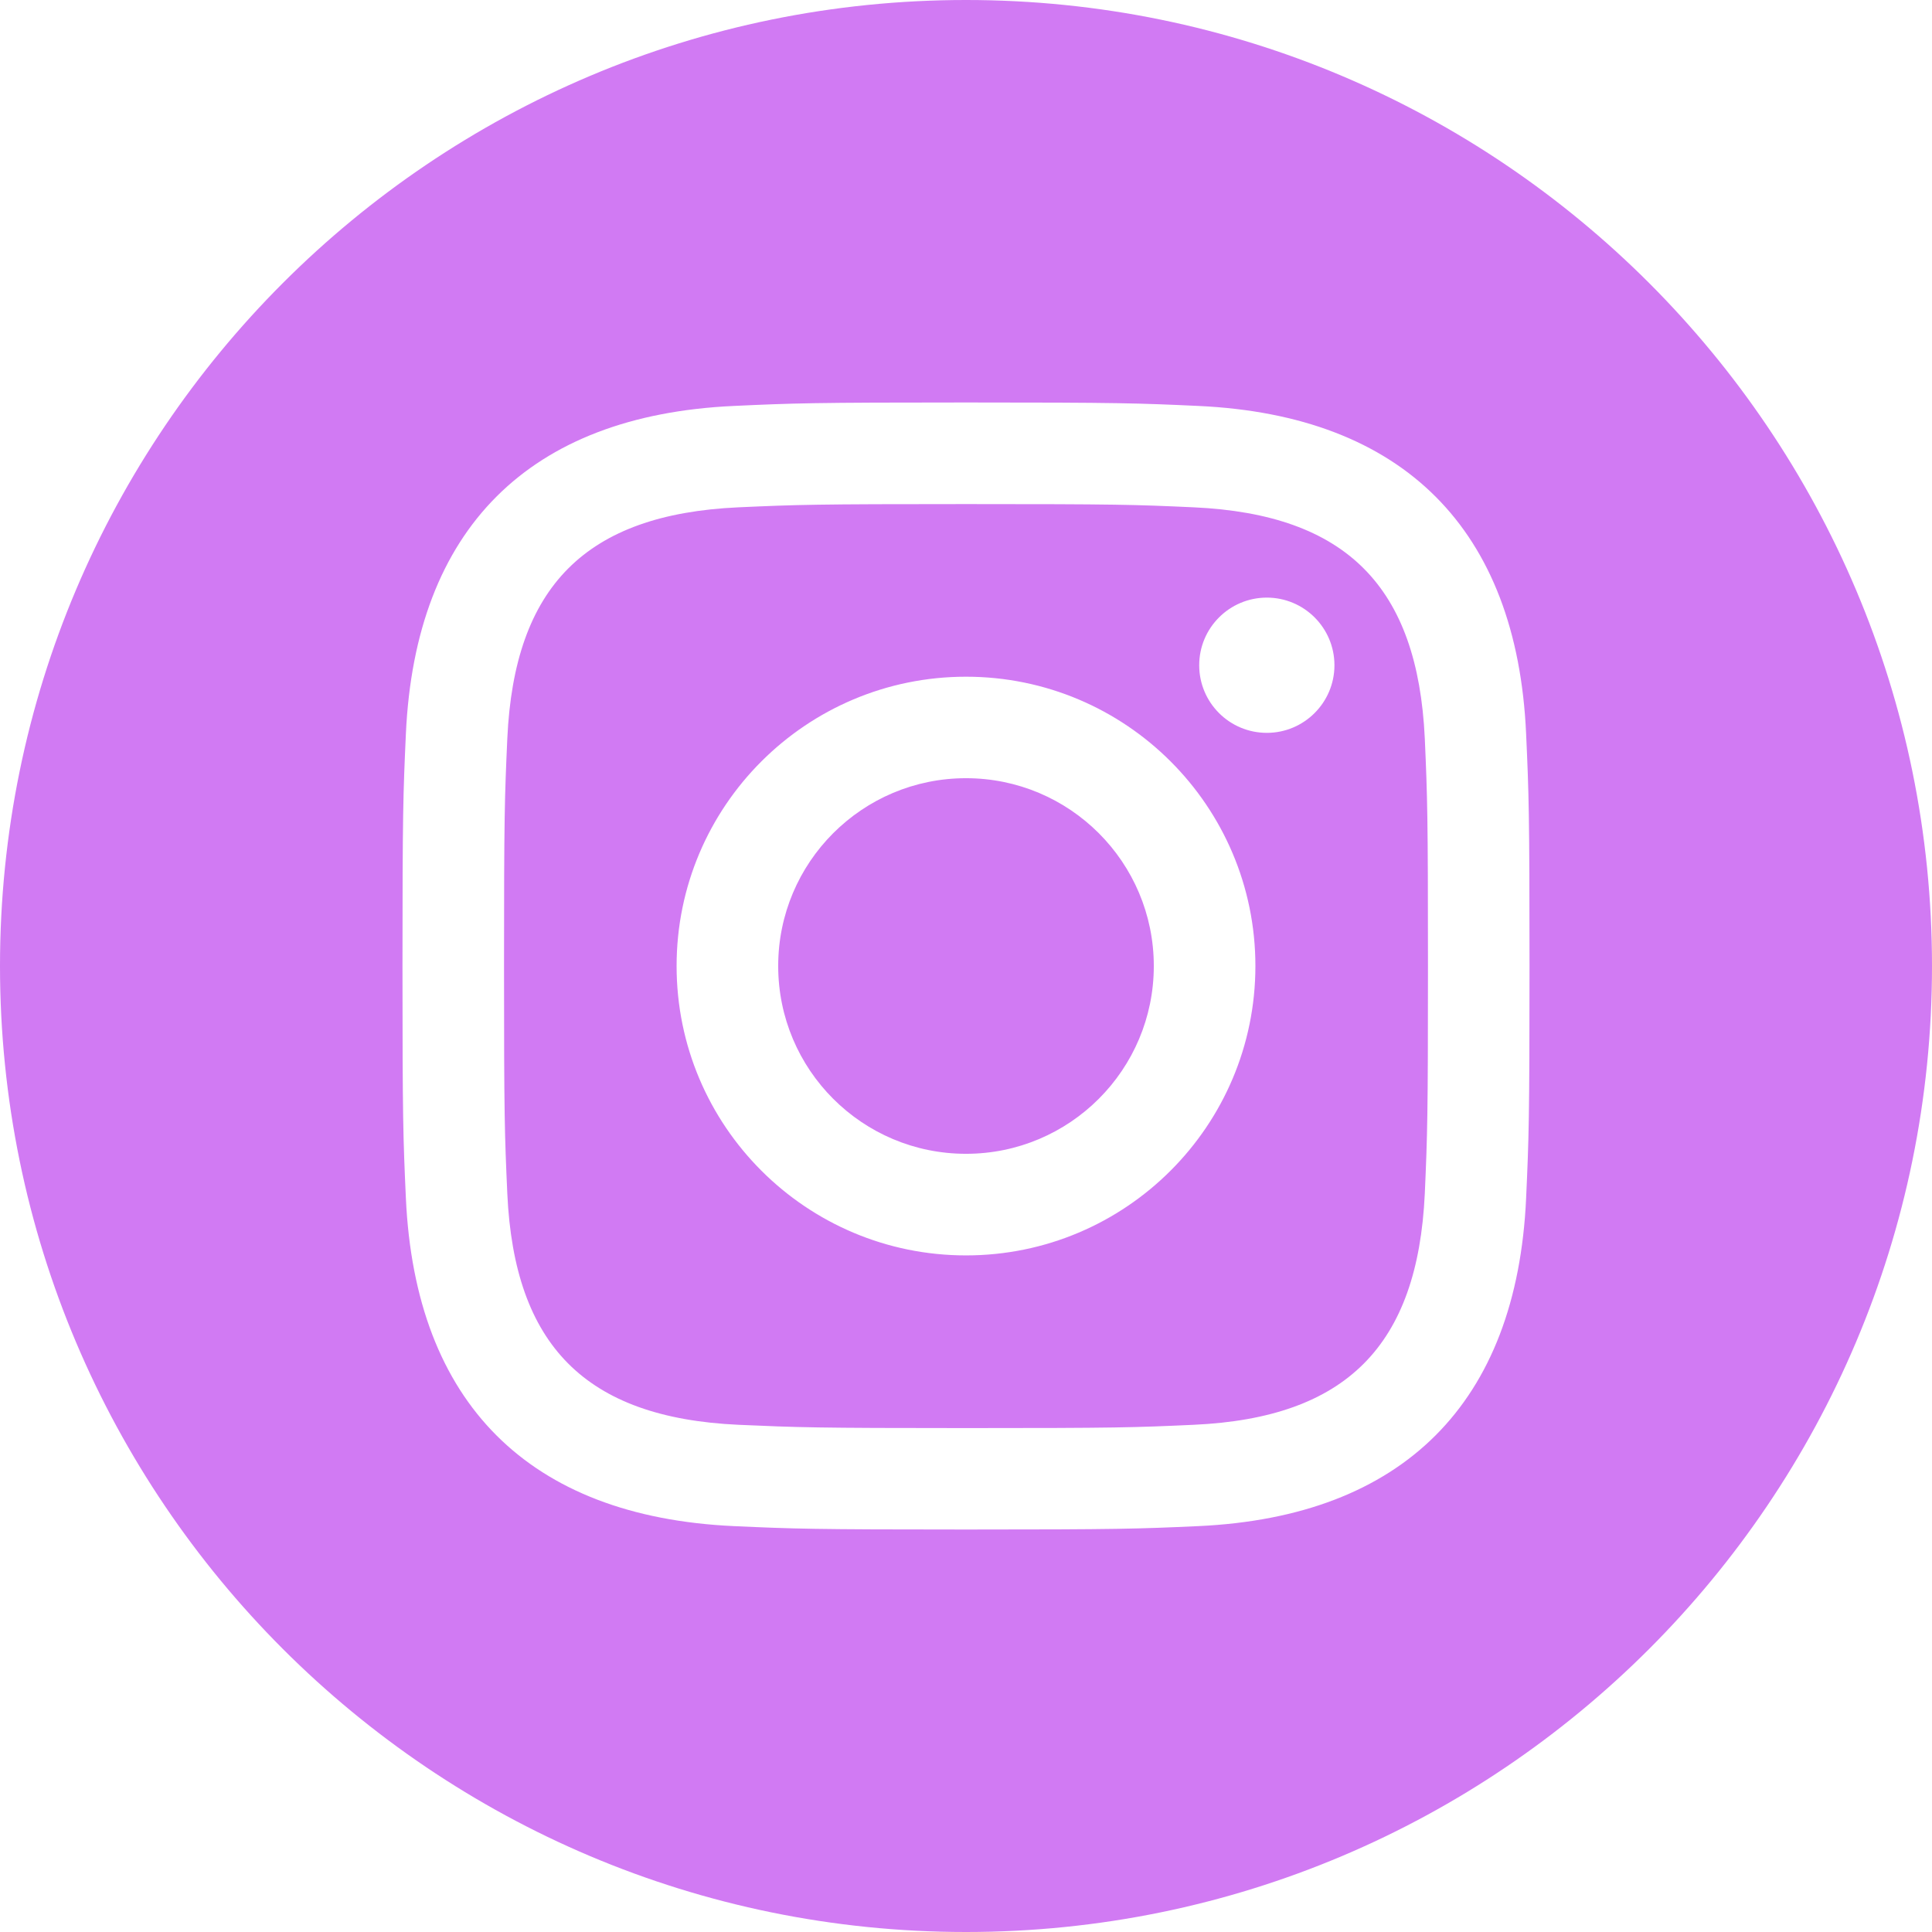 <svg width="34" height="34" viewBox="0 0 34 34" fill="none" xmlns="http://www.w3.org/2000/svg">
<path d="M21.008 8.928C19.962 8.88 19.648 8.871 17 8.871C14.352 8.871 14.039 8.881 12.994 8.928C10.303 9.051 9.051 10.325 8.928 12.994C8.881 14.039 8.87 14.352 8.87 17C8.87 19.648 8.881 19.961 8.928 21.008C9.051 23.67 10.298 24.95 12.994 25.074C14.038 25.12 14.352 25.132 17 25.132C19.649 25.132 19.962 25.122 21.008 25.074C23.698 24.952 24.949 23.674 25.074 21.008C25.12 19.962 25.13 19.648 25.13 17C25.13 14.352 25.12 14.039 25.074 12.994C24.949 10.326 23.695 9.051 21.008 8.928ZM17 22.093C14.188 22.093 11.907 19.814 11.907 17C11.907 14.188 14.188 11.909 17 11.909C19.812 11.909 22.093 14.188 22.093 17C22.093 19.812 19.812 22.093 17 22.093ZM22.294 12.897C21.637 12.897 21.104 12.365 21.104 11.707C21.104 11.05 21.637 10.517 22.294 10.517C22.951 10.517 23.484 11.05 23.484 11.707C23.484 12.363 22.951 12.897 22.294 12.897ZM20.305 17C20.305 18.826 18.825 20.305 17 20.305C15.175 20.305 13.695 18.826 13.695 17C13.695 15.174 15.175 13.695 17 13.695C18.825 13.695 20.305 15.174 20.305 17ZM17 0C7.612 0 0 7.612 0 17C0 26.388 7.612 34 17 34C26.388 34 34 26.388 34 17C34 7.612 26.388 0 17 0ZM26.857 21.088C26.694 24.694 24.687 26.691 21.09 26.857C20.032 26.905 19.693 26.917 17 26.917C14.307 26.917 13.97 26.905 12.912 26.857C9.307 26.691 7.309 24.691 7.143 21.088C7.095 20.032 7.083 19.693 7.083 17C7.083 14.307 7.095 13.97 7.143 12.912C7.309 9.307 9.309 7.309 12.912 7.144C13.97 7.095 14.307 7.083 17 7.083C19.693 7.083 20.032 7.095 21.09 7.144C24.695 7.31 26.696 9.315 26.857 12.912C26.905 13.97 26.917 14.307 26.917 17C26.917 19.693 26.905 20.032 26.857 21.088Z" fill="#D17AF3"/>
</svg>
